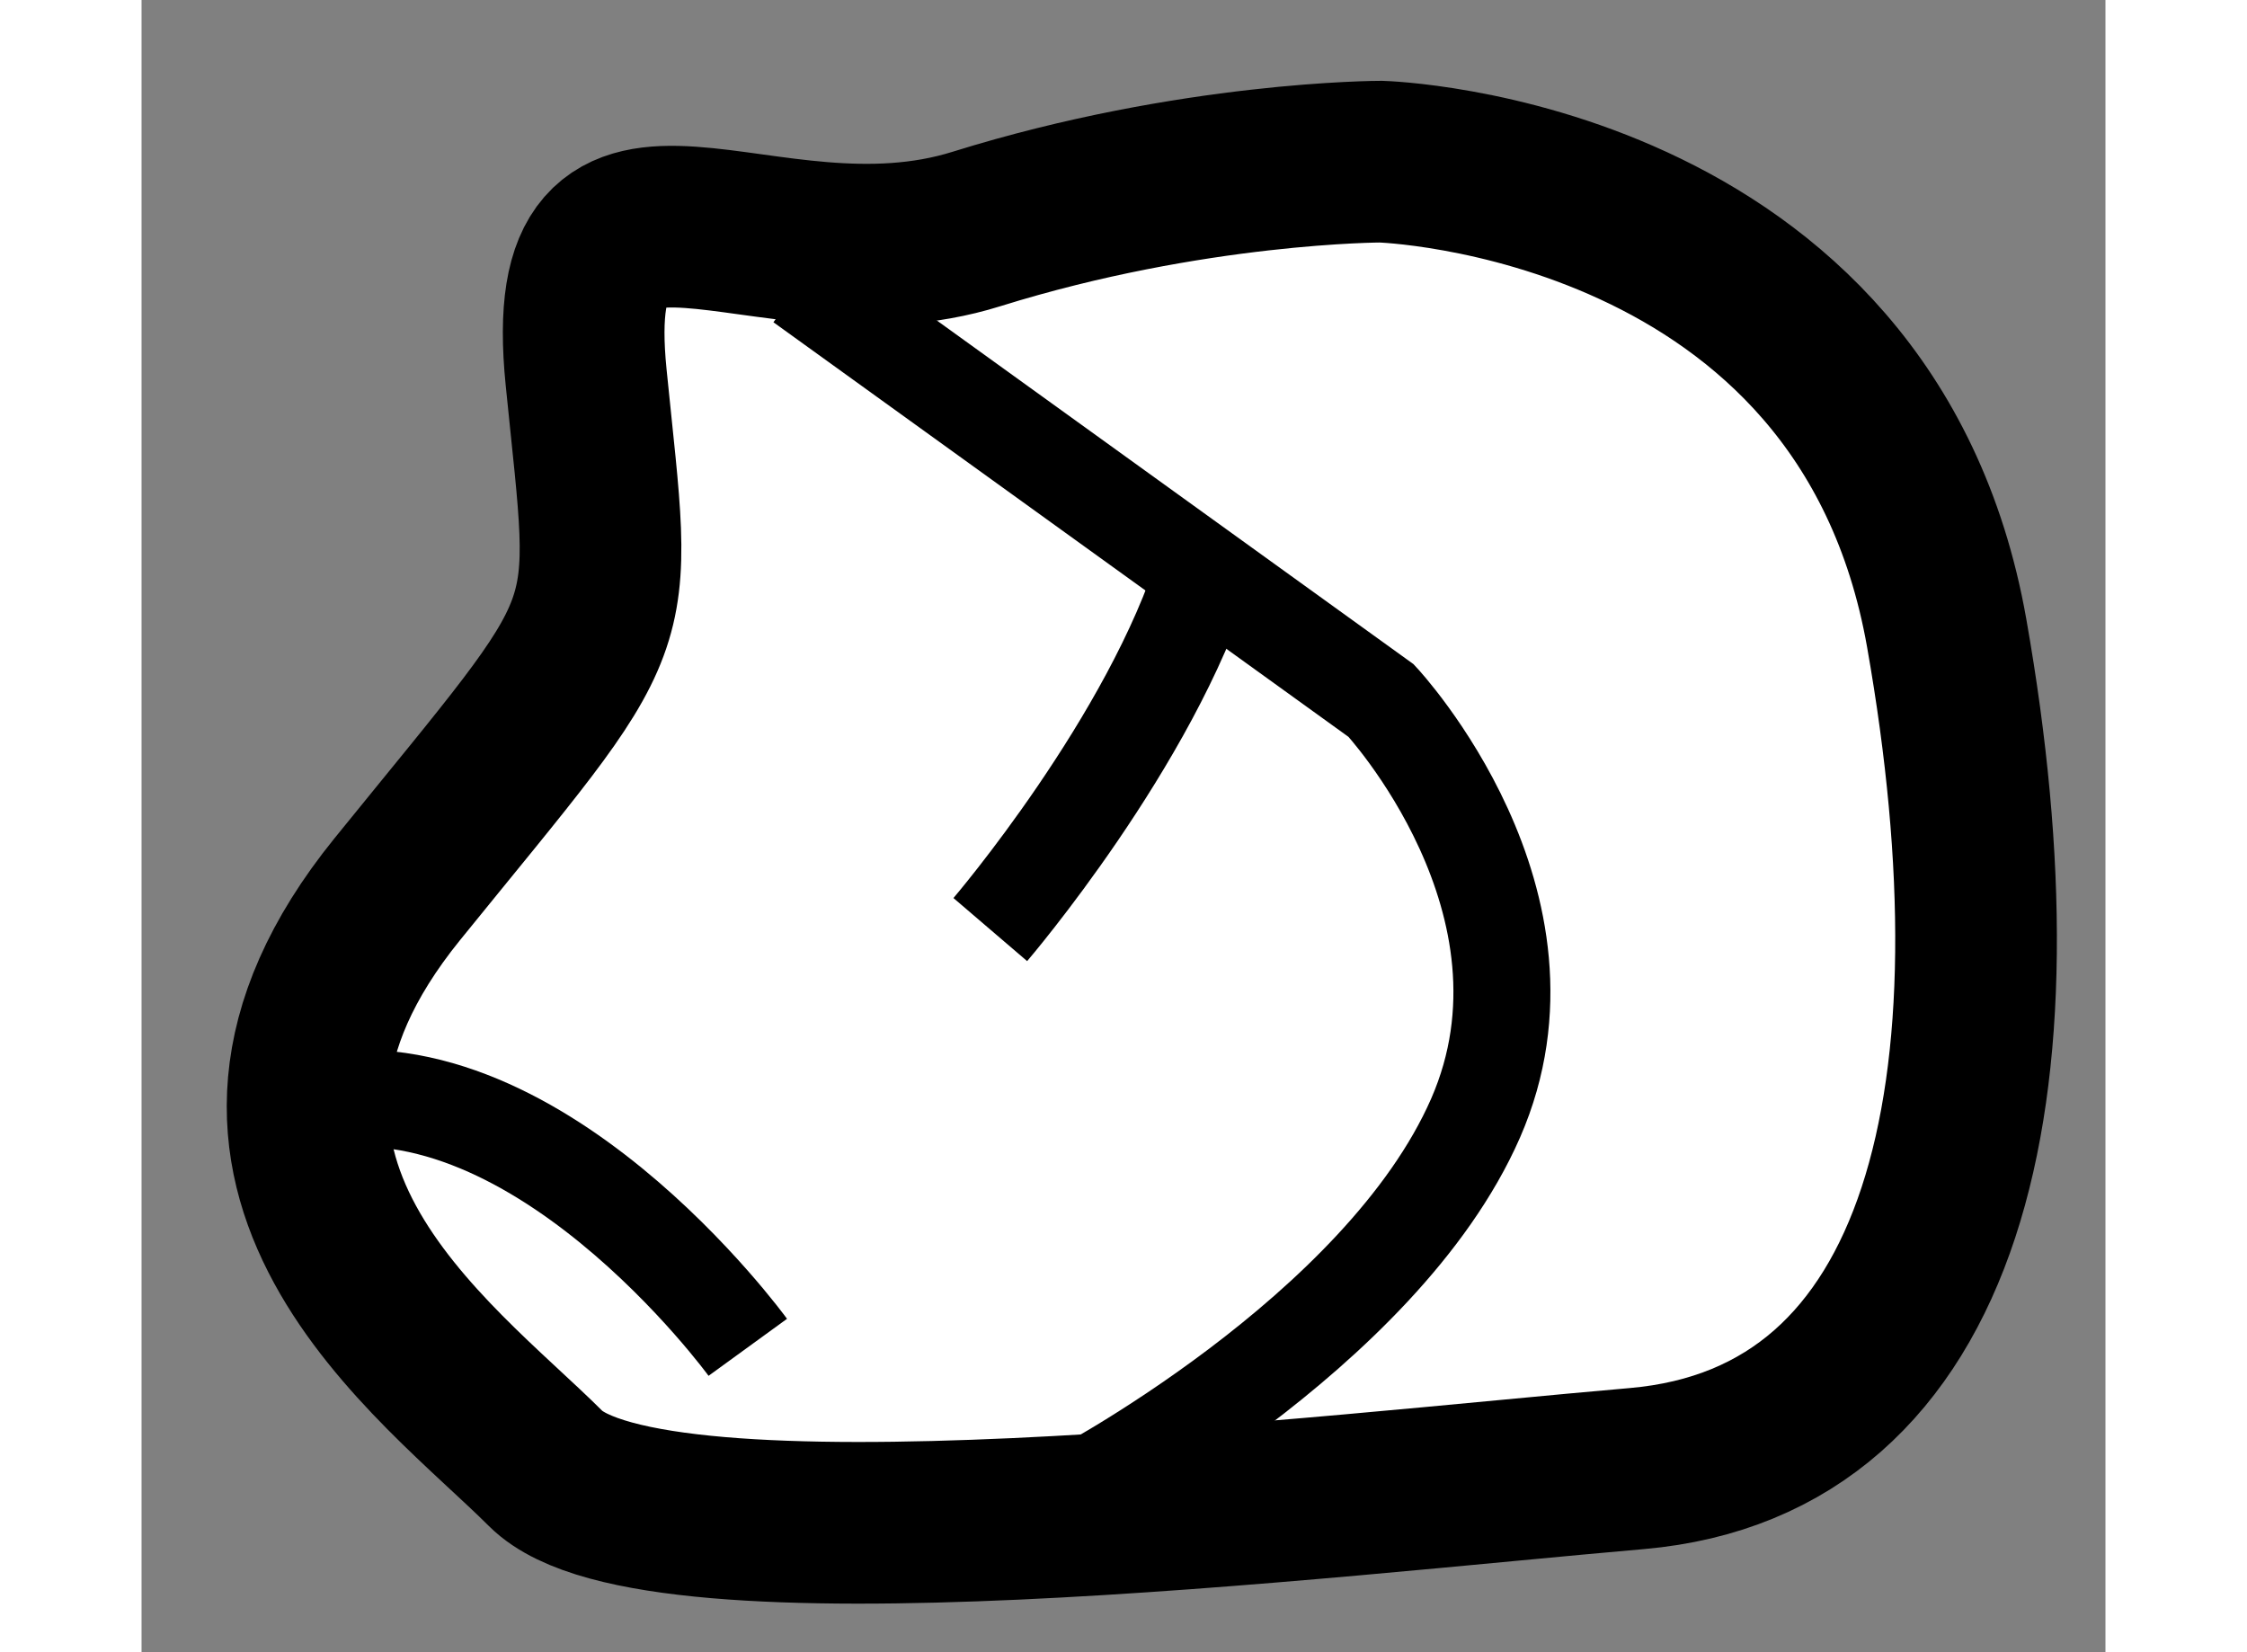 <?xml version="1.0" encoding="utf-8"?>
<!-- Generator: Adobe Illustrator 15.1.0, SVG Export Plug-In . SVG Version: 6.00 Build 0)  -->
<!DOCTYPE svg PUBLIC "-//W3C//DTD SVG 1.1//EN" "http://www.w3.org/Graphics/SVG/1.1/DTD/svg11.dtd">
<svg version="1.1" xmlns="http://www.w3.org/2000/svg" xmlns:xlink="http://www.w3.org/1999/xlink" x="0px" y="0px" width="244.8px"
	 height="180px" viewBox="163.771 82.581 6.074 5.11" enable-background="new 0 0 244.8 180" xml:space="preserve">
	
<rect x="163.771" y="82.581" width="6.074" height="5.11" fill="#808080" stroke="none"/>
	
<g><path fill="#FFFFFF" stroke="#000000" stroke-width="0.5" d="M167.604,83.081c0,0,1.5,0.042,1.75,1.458
			c0.25,1.417,0.001,2.5-0.958,2.584c-0.959,0.083-3.042,0.332-3.375,0c-0.334-0.334-1.168-0.917-0.459-1.792
			s0.667-0.751,0.584-1.583c-0.084-0.834,0.541-0.25,1.208-0.459C167.021,83.081,167.604,83.081,167.604,83.081z"></path><path fill="none" stroke="#000000" stroke-width="0.3" d="M165.813,83.456l1.792,1.292c0,0,0.583,0.625,0.292,1.291
			c-0.292,0.667-1.25,1.167-1.25,1.167"></path><path fill="none" stroke="#000000" stroke-width="0.3" d="M166.396,85.456c0,0,0.499-0.583,0.666-1.125"></path><path fill="none" stroke="#000000" stroke-width="0.3" d="M165.646,86.748c0,0-0.667-0.918-1.375-0.75"></path></g>


</svg>